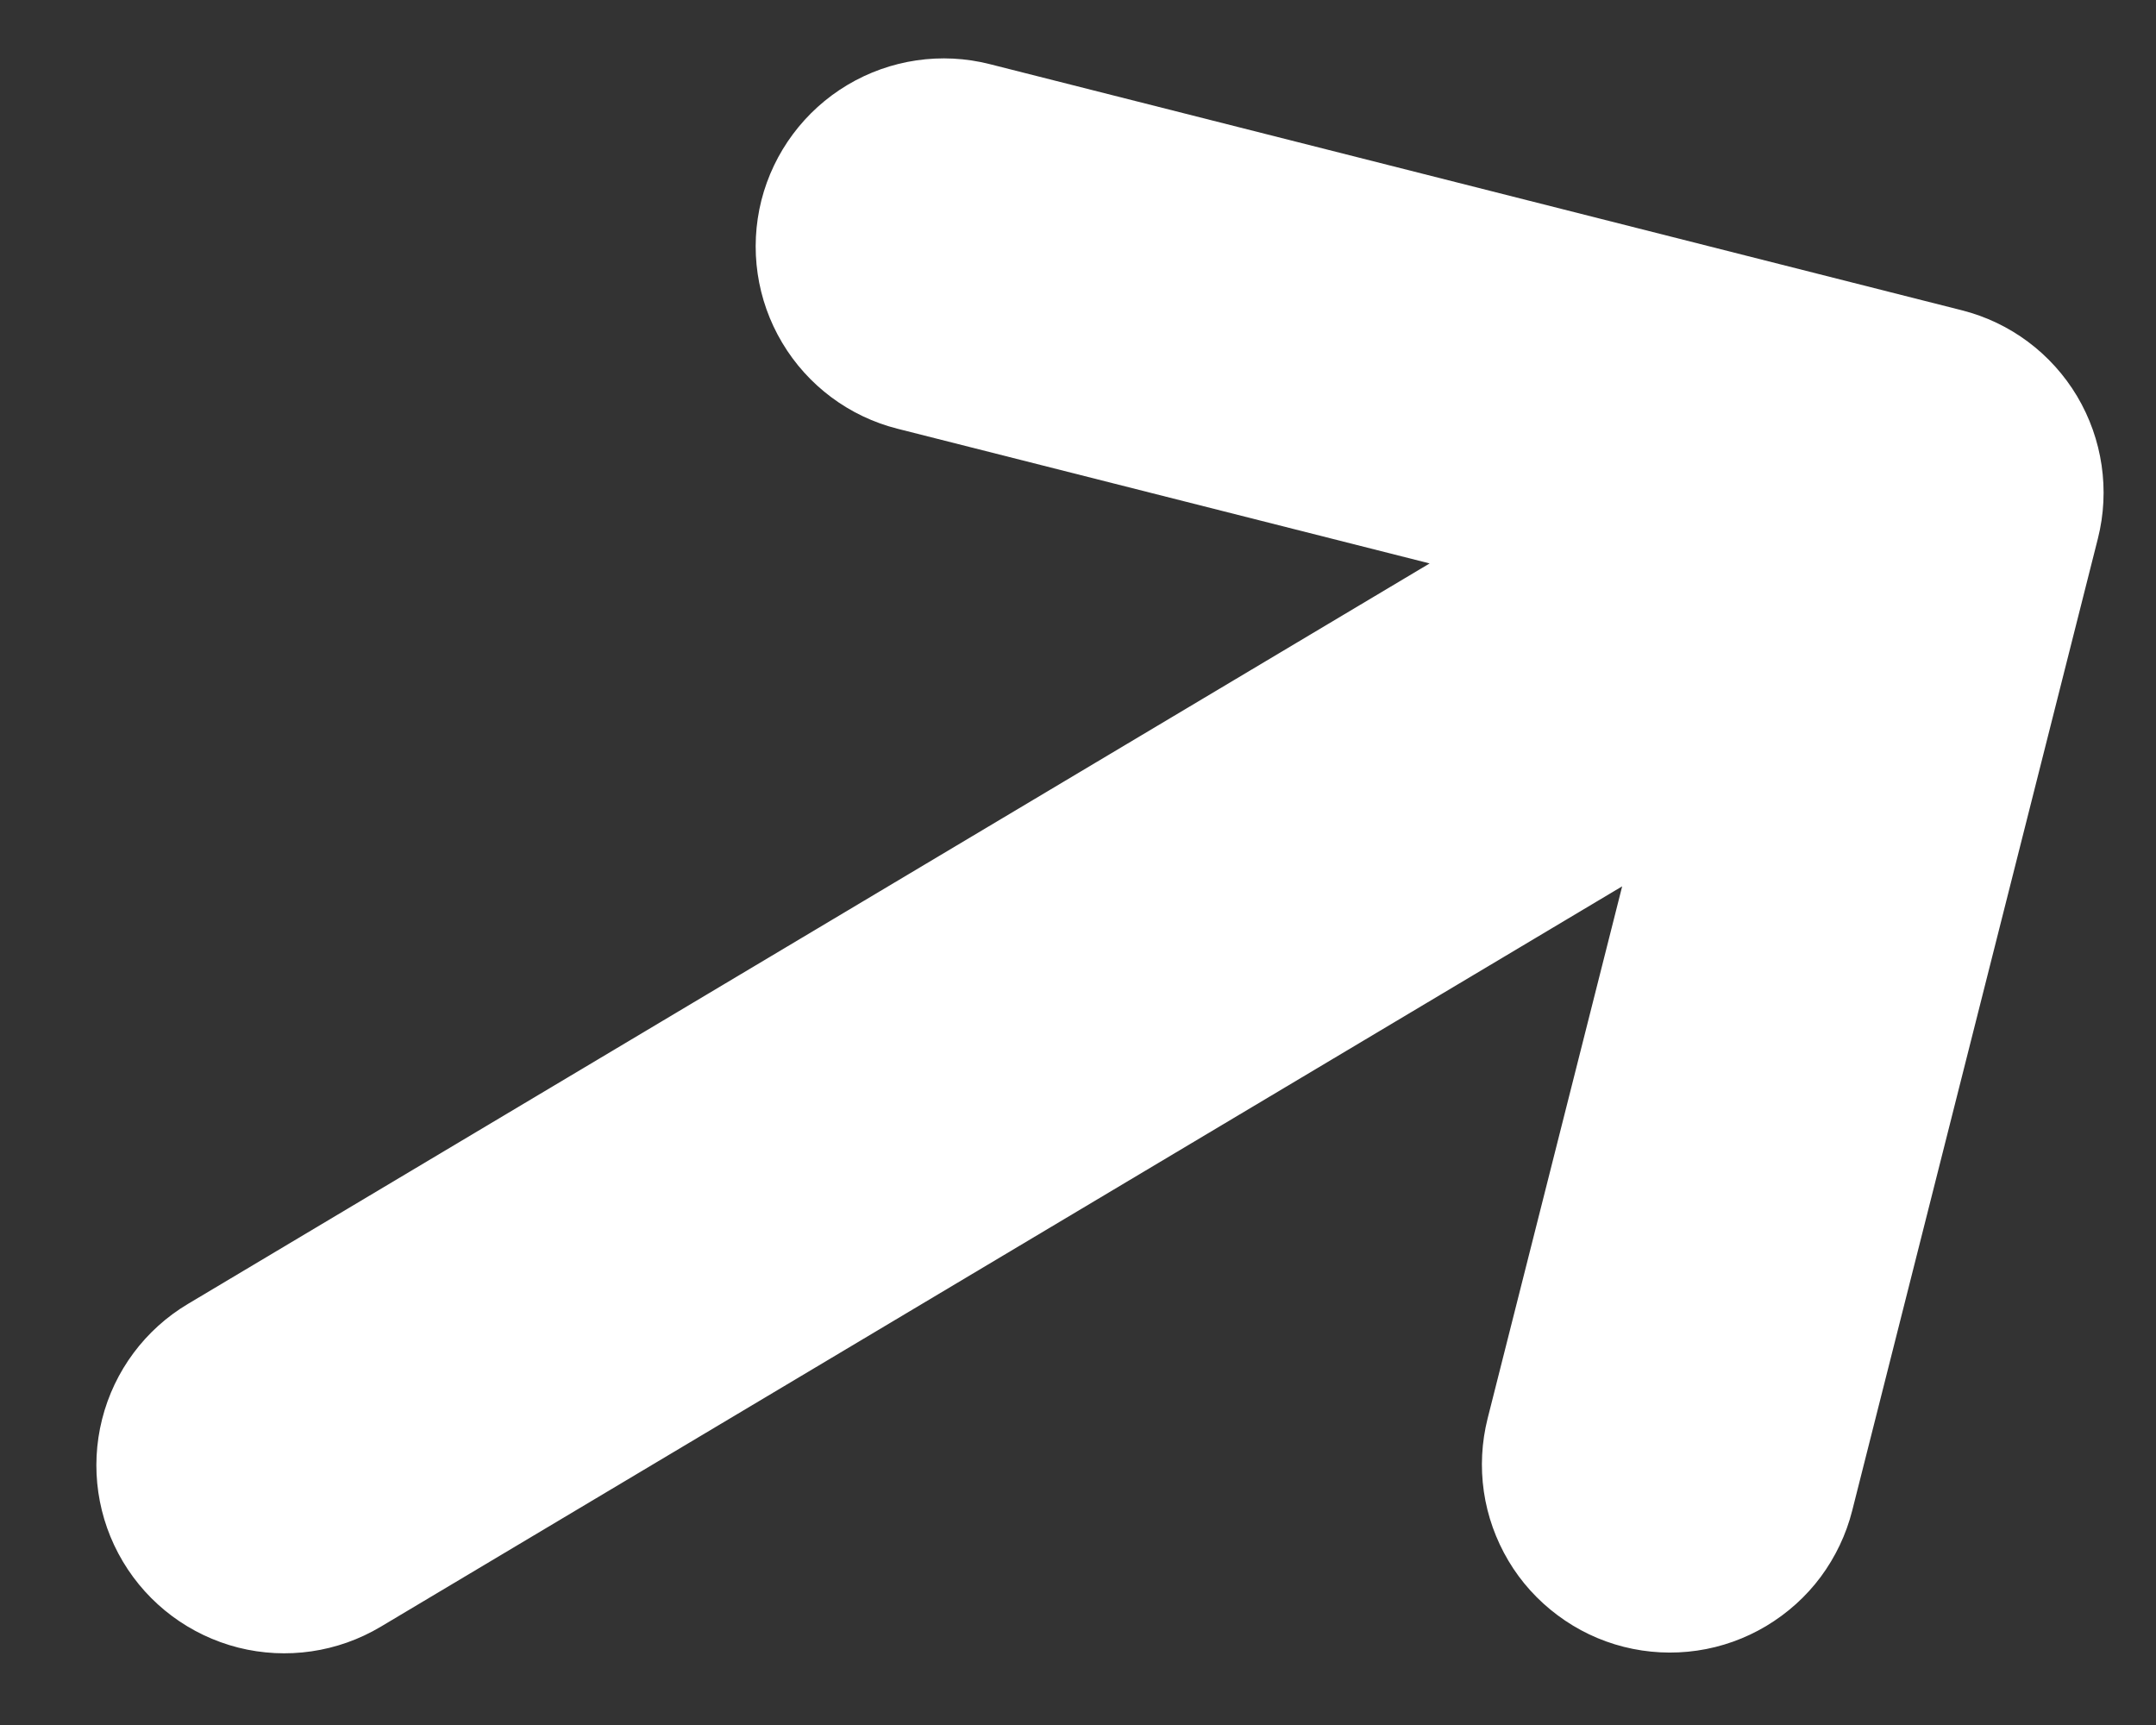 <svg width="20" height="16" viewBox="0 0 20 16" fill="none" xmlns="http://www.w3.org/2000/svg">
<rect x="0" y="0" width="20" height="16" fill="#333333" stroke="none"/>
<path d="M19.461 4.995C19.574 4.547 19.504 4.072 19.268 3.675C19.031 3.278 18.647 2.991 18.199 2.878L9.182 0.595C8.734 0.481 8.258 0.551 7.861 0.788C7.464 1.025 7.177 1.41 7.063 1.858C6.95 2.307 7.019 2.782 7.256 3.179C7.493 3.577 7.878 3.864 8.327 3.977L13.262 5.226L1.744 12.094C1.347 12.33 1.06 12.715 0.947 13.164C0.834 13.612 0.903 14.087 1.14 14.484C1.377 14.882 1.762 15.168 2.21 15.282C2.658 15.395 3.133 15.326 3.531 15.089L15.048 8.221L13.8 13.156C13.744 13.378 13.732 13.609 13.765 13.836C13.798 14.062 13.876 14.28 13.993 14.477C14.11 14.674 14.265 14.845 14.449 14.982C14.632 15.119 14.841 15.219 15.063 15.275C15.285 15.331 15.516 15.343 15.743 15.31C15.97 15.277 16.188 15.199 16.384 15.082C16.581 14.964 16.753 14.81 16.89 14.626C17.026 14.442 17.126 14.233 17.182 14.011L19.461 4.995Z" fill="white"/>
</svg>
